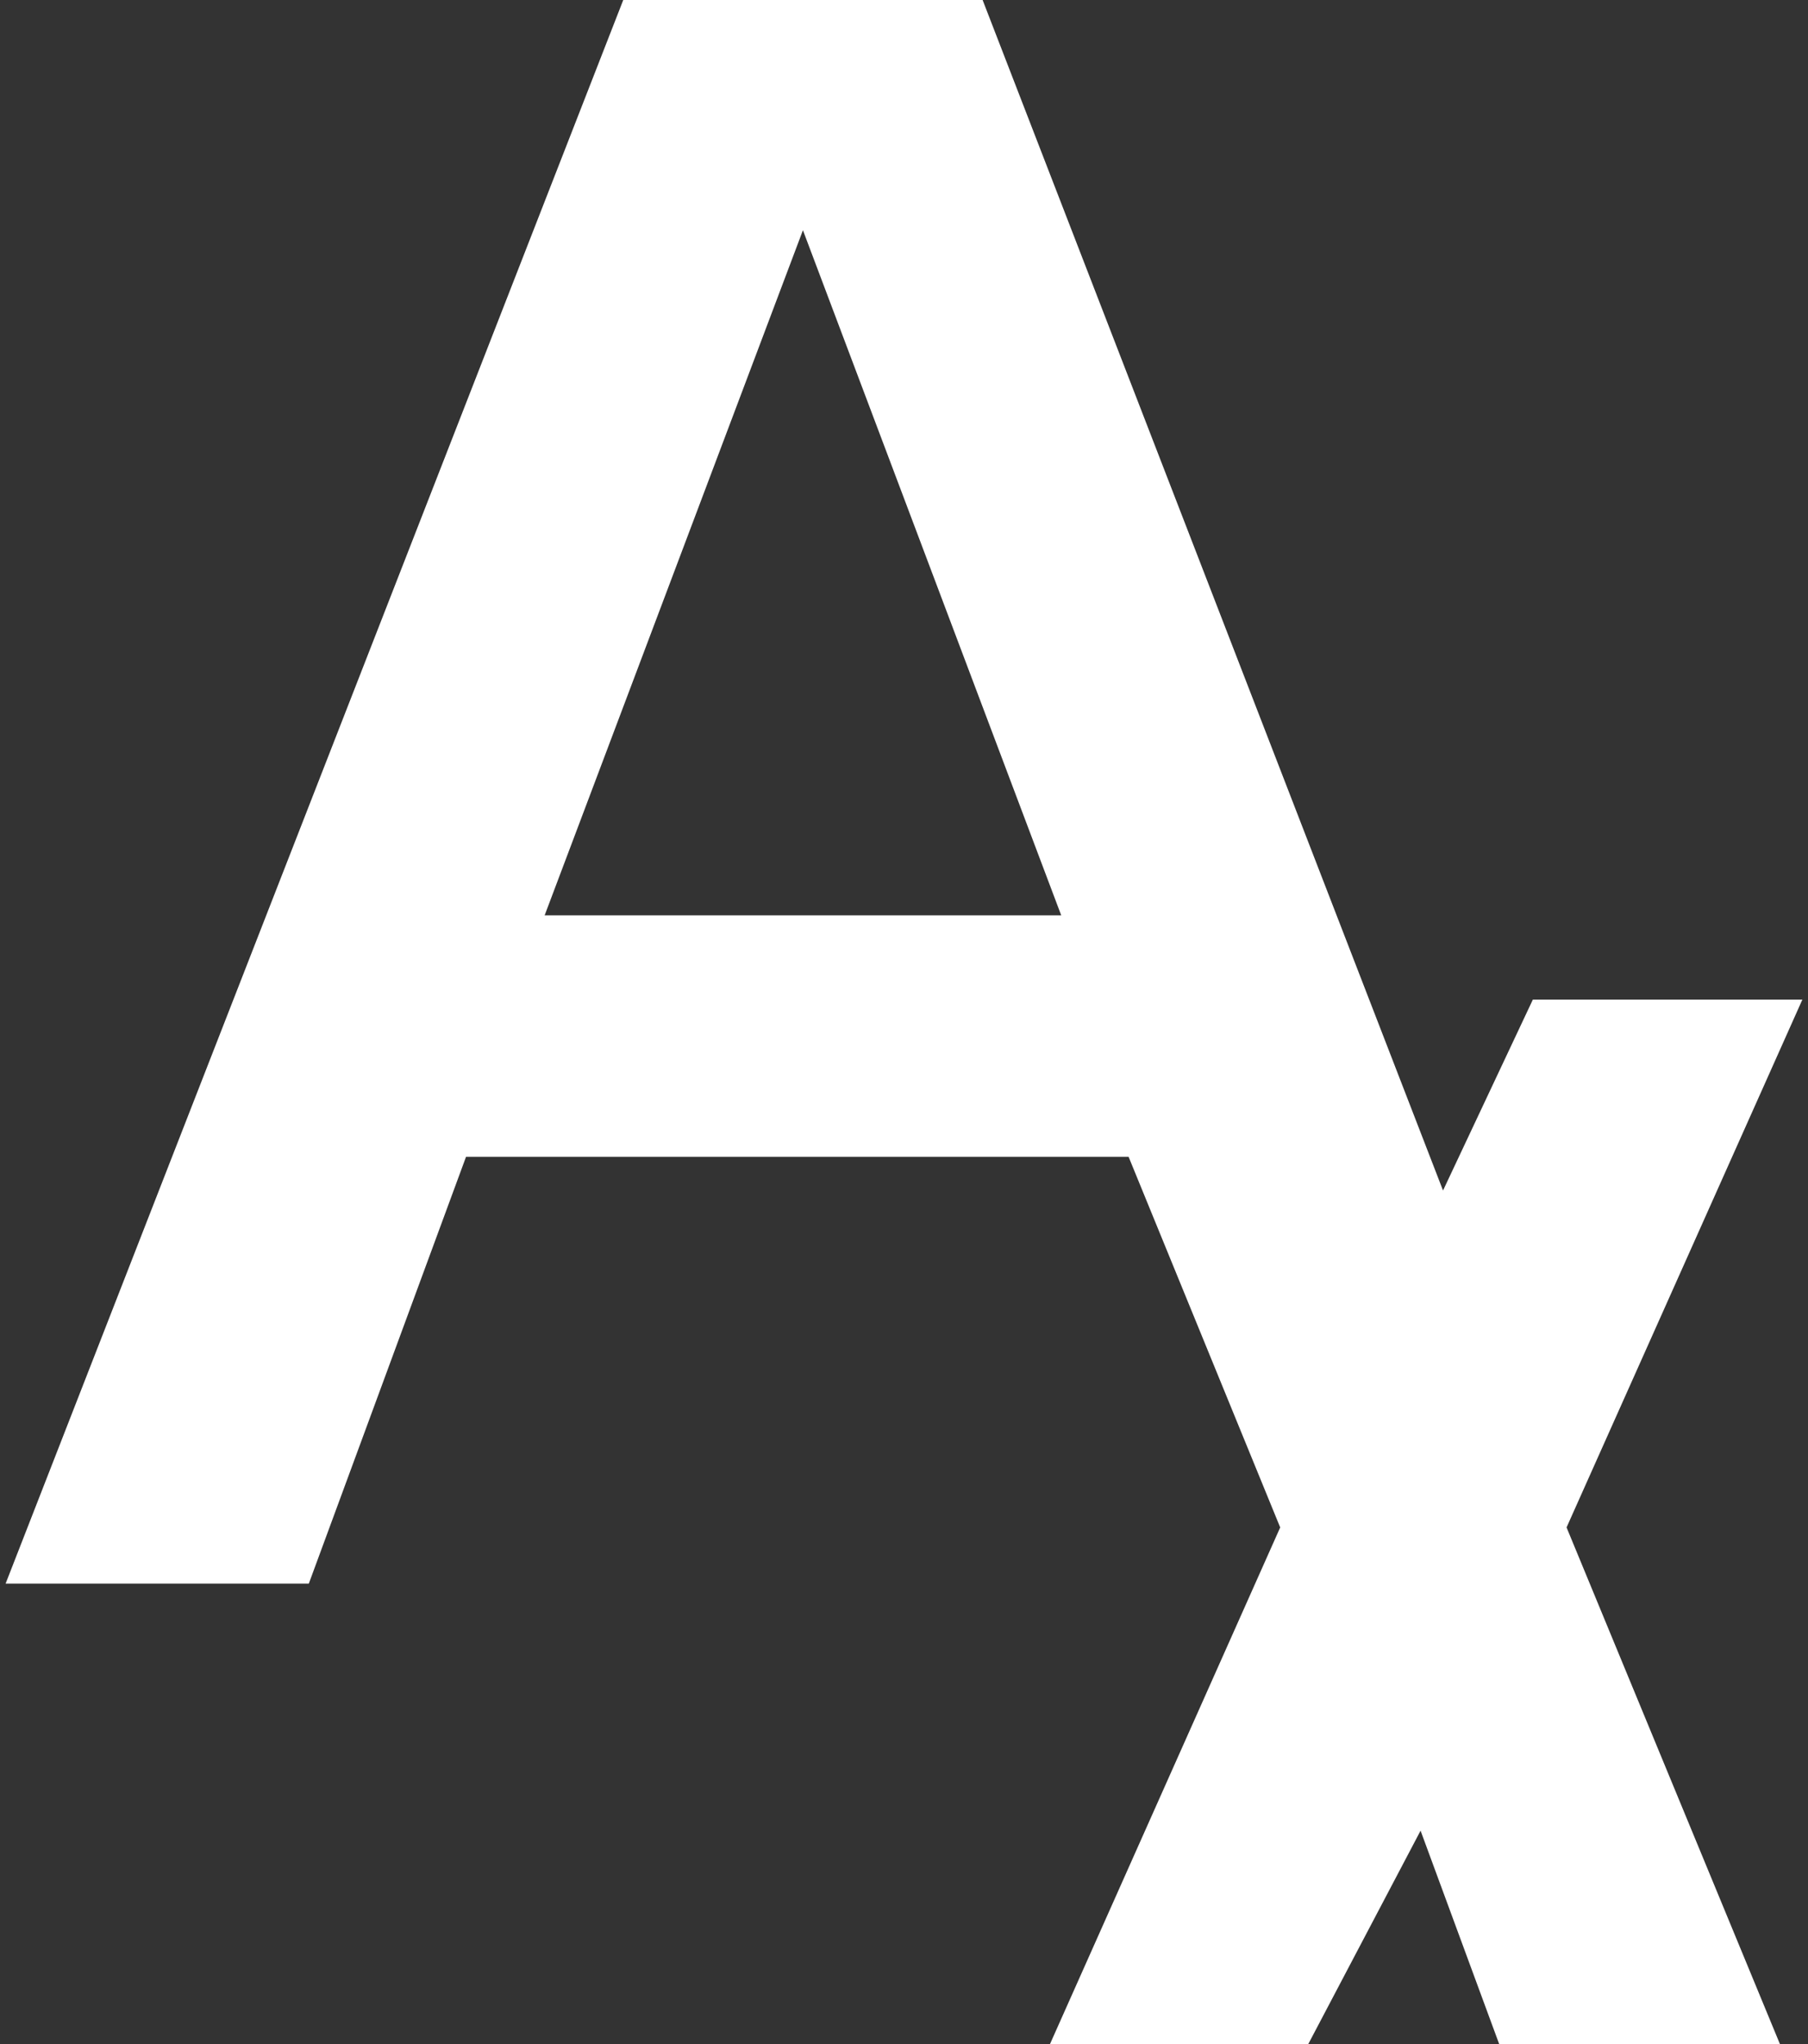 <svg width="161" height="182" viewBox="0 0 161 182" fill="none" xmlns="http://www.w3.org/2000/svg">
<rect x="0" y="0" width="161" height="182" fill="#333333" stroke="none"/>
<path d="M160.5 89H136.5L128.5 106L87.5 0H55.5L0.5 141H27.5L41.5 103H100.5L114 136L93.5 182H116.5L126.5 163L133.5 182H158.5L139.5 136L160.5 89ZM48.5 81.5L71.5 20.5L94.5 81.5H48.5Z" fill="white"/>
</svg>
